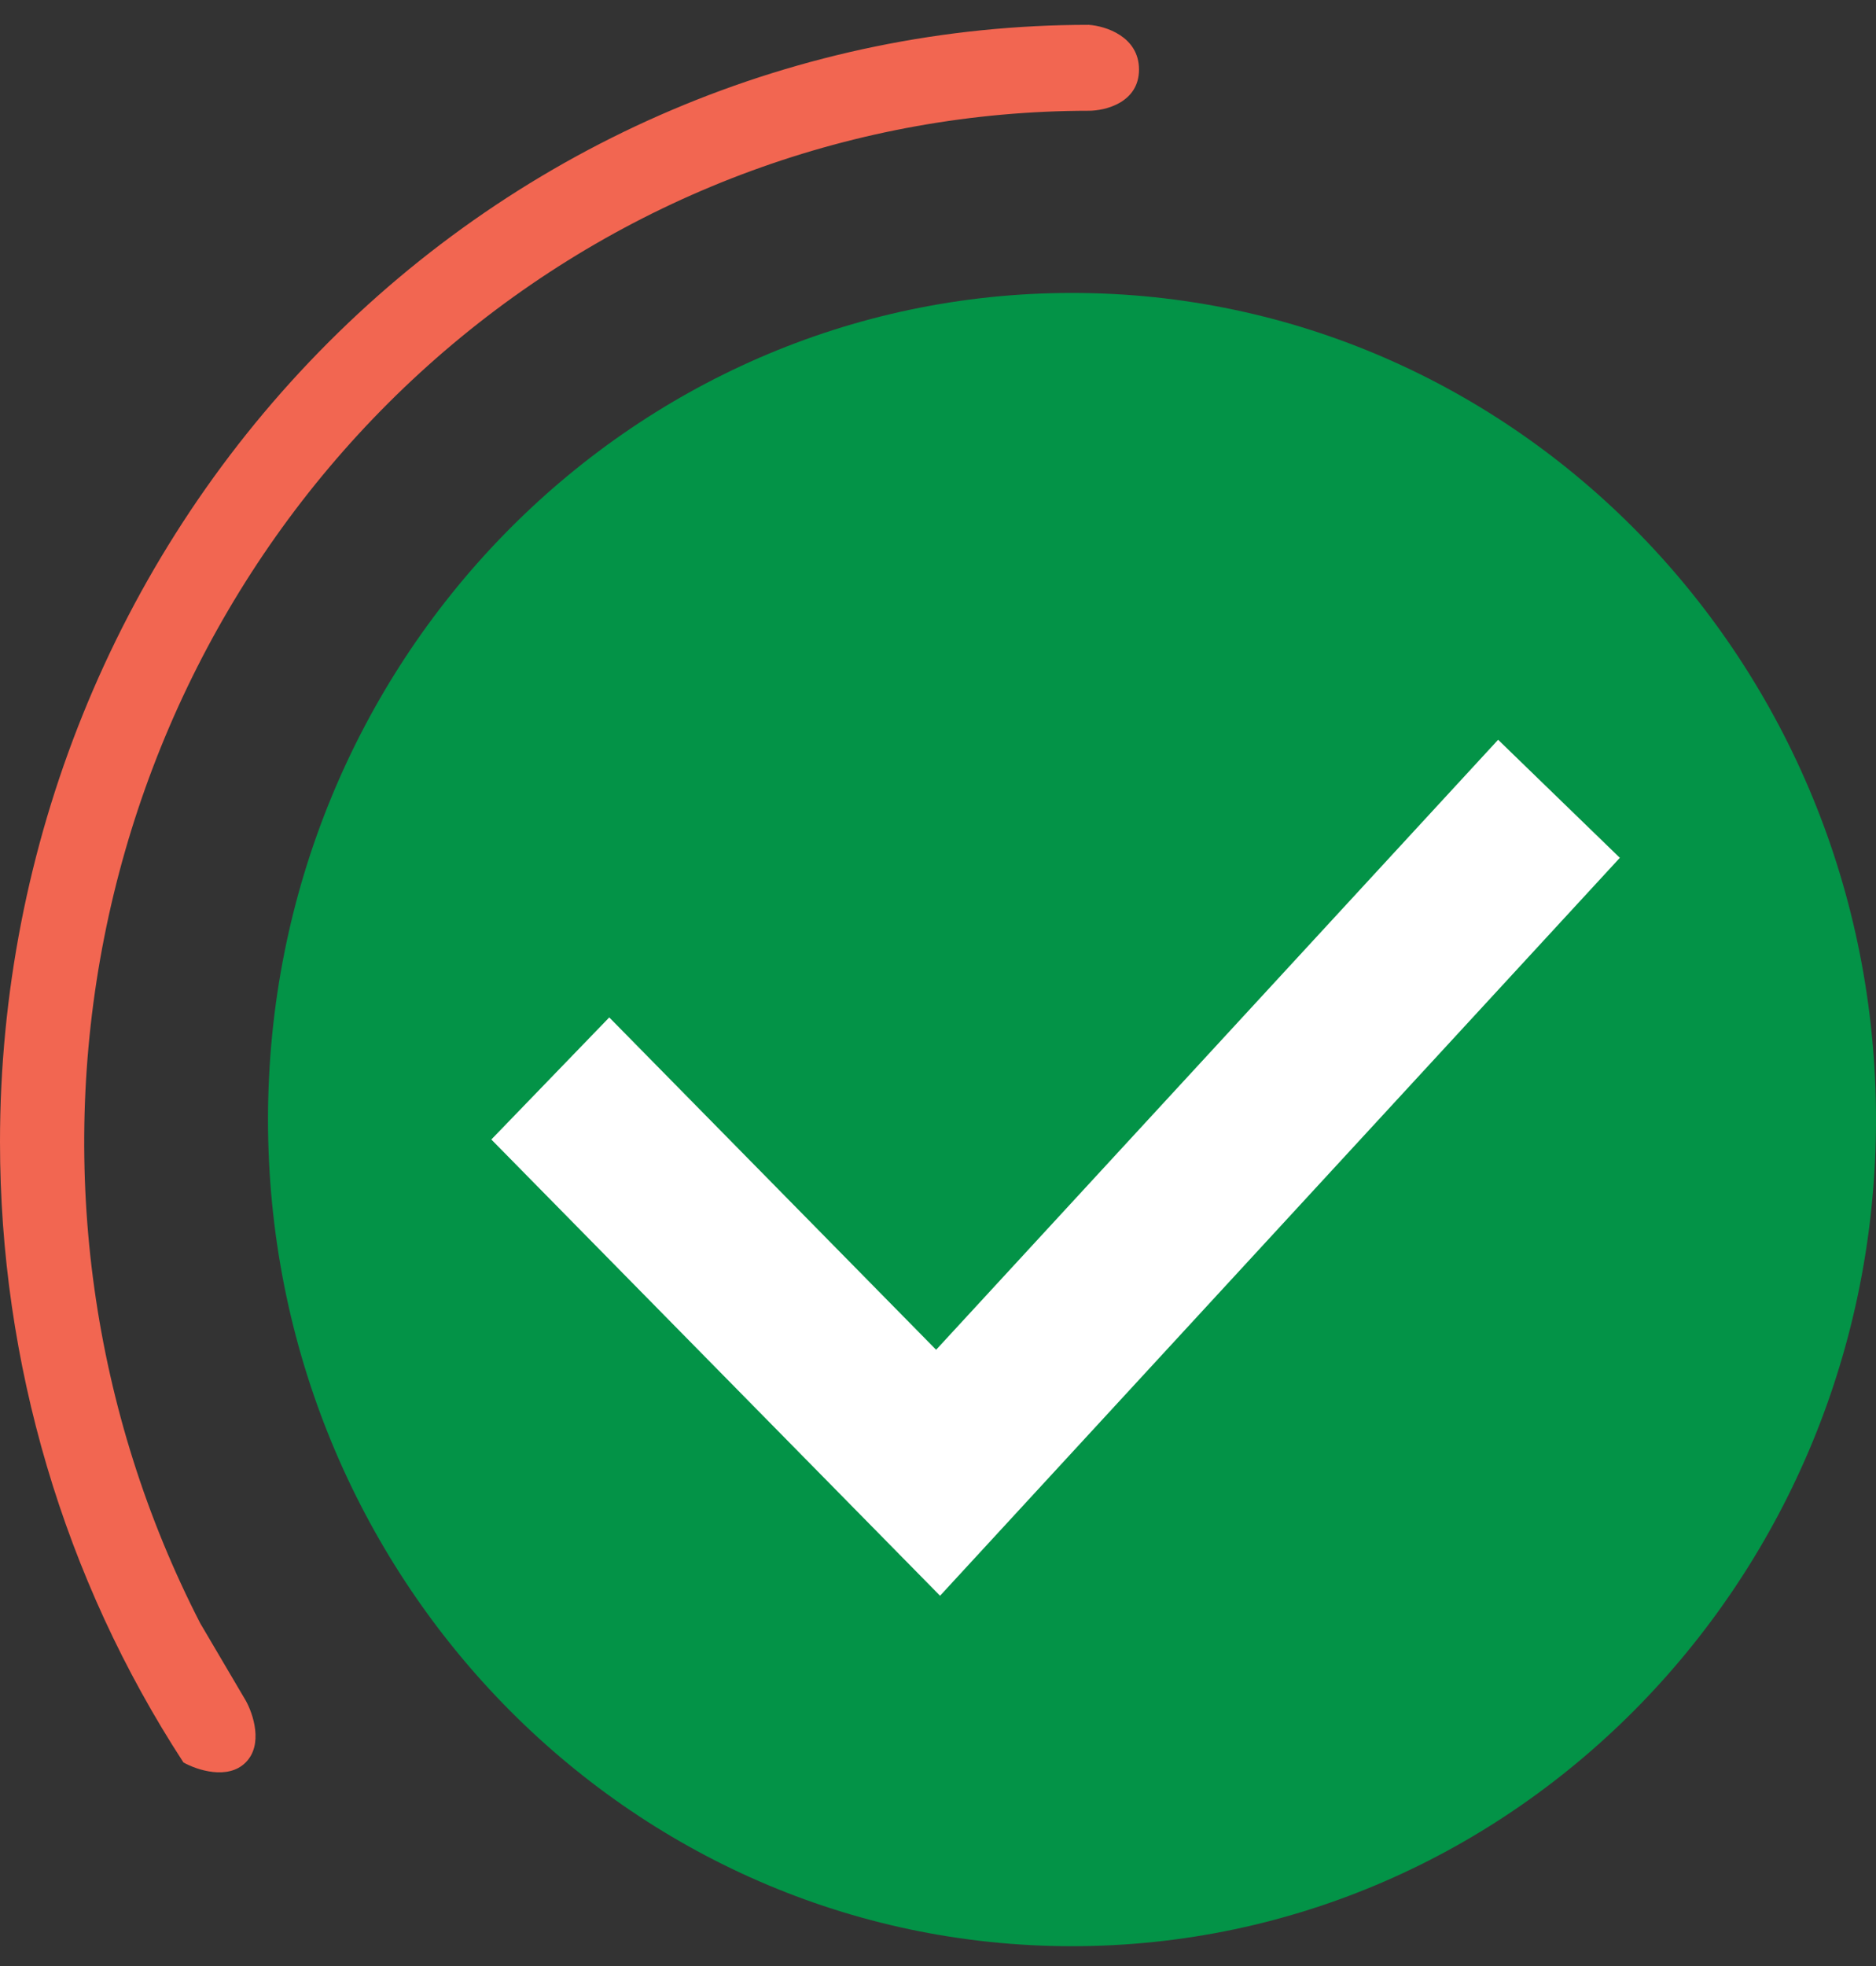 <svg width="42" height="44" viewBox="0 0 42 44" fill="none" xmlns="http://www.w3.org/2000/svg">
<rect x="0" y="0" width="42" height="44" fill="#333333" stroke="none"/>
<path d="M10.138 7.698C14.155 4.327 19.184 2.483 24.375 2.479C24.75 2.479 25.5 2.294 25.5 1.556C25.5 0.817 24.75 0.581 24.375 0.556C17.91 0.556 11.71 3.19 7.139 7.878C2.568 12.566 0 18.925 0 25.555C-0 30.5 1.429 35.333 4.107 39.444C4.405 39.611 5.1 39.844 5.5 39.444C5.9 39.044 5.667 38.352 5.5 38.056L4.483 36.329C2.062 31.62 1.303 26.197 2.333 20.98C3.364 15.762 6.121 11.07 10.138 7.698Z" fill="#F26651"/>
<path d="M24 43.556C33.941 43.556 42 35.273 42 25.056C42 14.838 33.941 6.556 24 6.556C14.059 6.556 6 14.838 6 25.056C6 35.273 14.059 43.556 24 43.556Z" fill="#039347"/>
<path d="M21.046 35.713L11 25.502L13.64 22.77L20.958 30.208L33.54 16.556L36.265 19.198L21.046 35.713Z" fill="white"/>
</svg>
